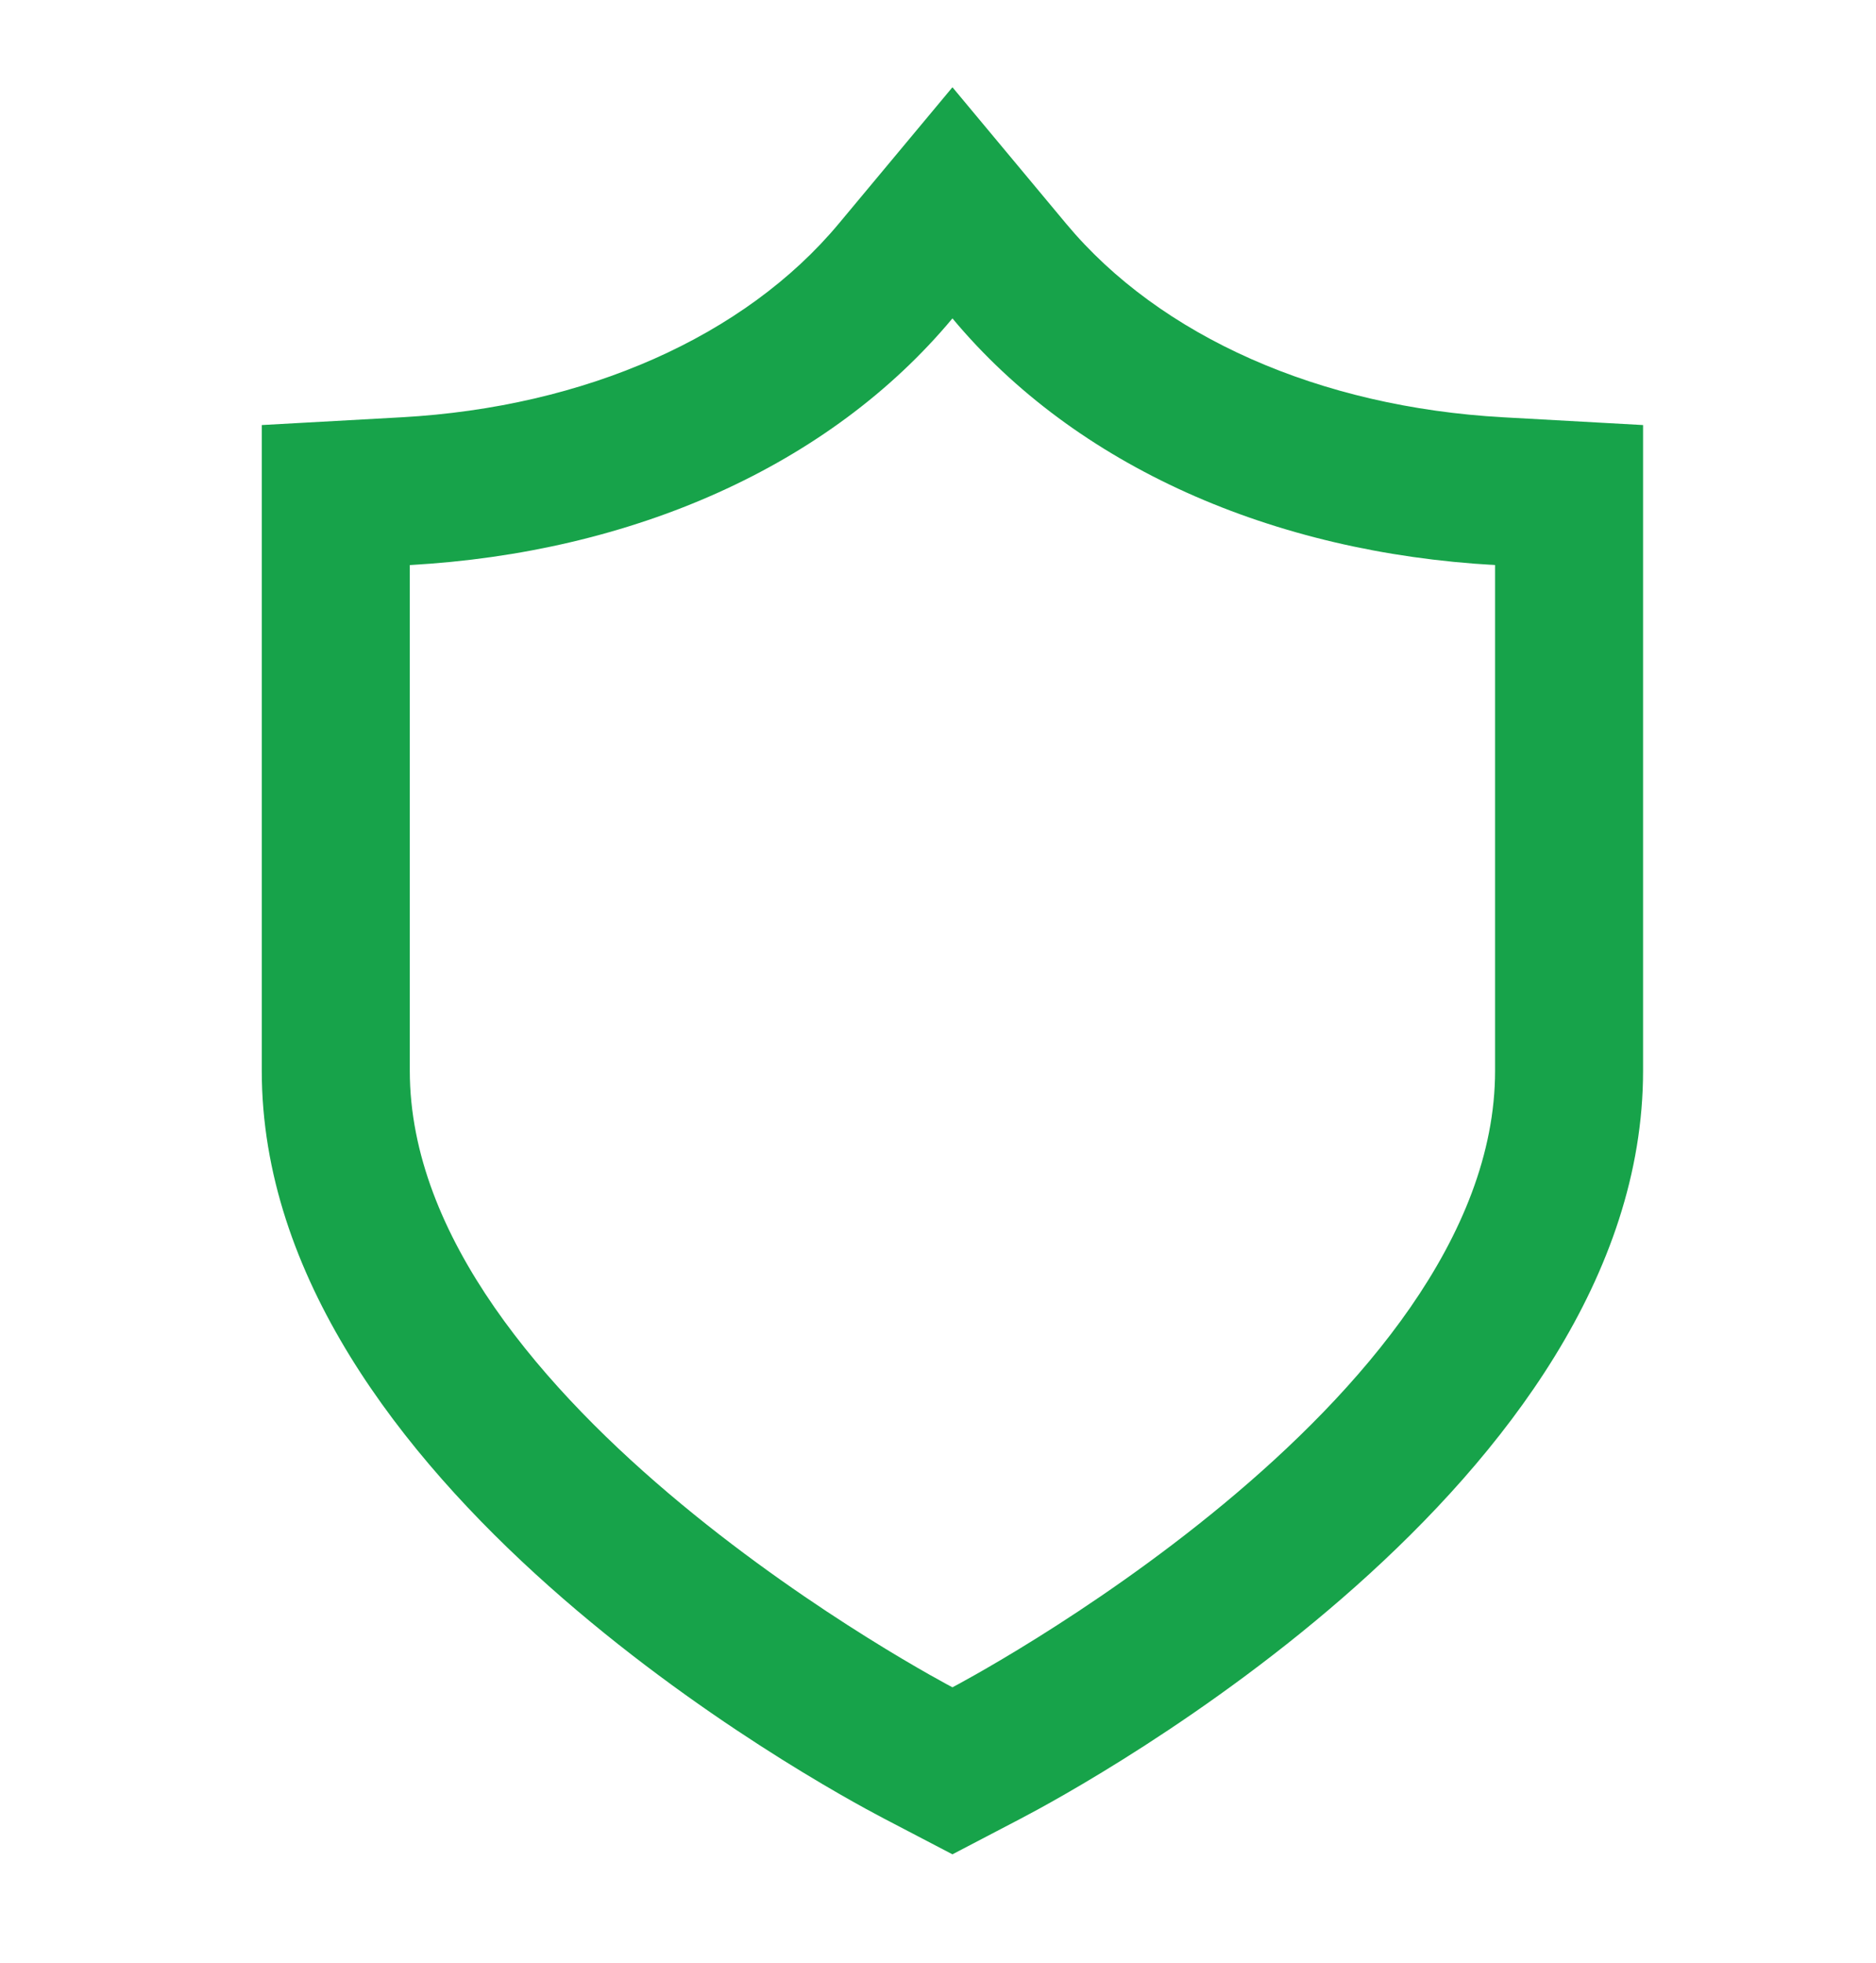 <?xml version="1.0" encoding="UTF-8"?>
<svg width="43px" height="45px" viewBox="0 0 43 45" version="1.1" xmlns="http://www.w3.org/2000/svg" xmlns:xlink="http://www.w3.org/1999/xlink">
    <title>Group 3 Copy 3</title>
    <g id="Page-1" stroke="none" stroke-width="1" fill="none" fill-rule="evenodd">
        <g id="Group-3" transform="translate(6, 2)" fill="#17A34A">
            <path d="M28.457,7.565 C24.244,7.331 20.592,5.713 18.437,3.127 L15.831,0 L13.225,3.127 C11.069,5.713 7.417,7.331 3.204,7.565 L0,7.743 L0,22.543 C0,31.958 12.8,38.92 14.259,39.683 L15.831,40.504 L17.402,39.683 C18.861,38.92 31.661,31.958 31.661,22.543 L31.661,7.743 L28.457,7.565 Z M15.831,5.298 C18.657,8.691 23.18,10.67 28.269,10.952 L28.269,22.543 C28.269,30.174 15.831,36.676 15.831,36.676 C15.831,36.676 3.393,30.174 3.393,22.543 L3.393,10.952 C8.481,10.67 13.004,8.691 15.831,5.298 L15.831,5.298 Z" id="Fill-1"></path>
        </g>
    </g>
</svg>